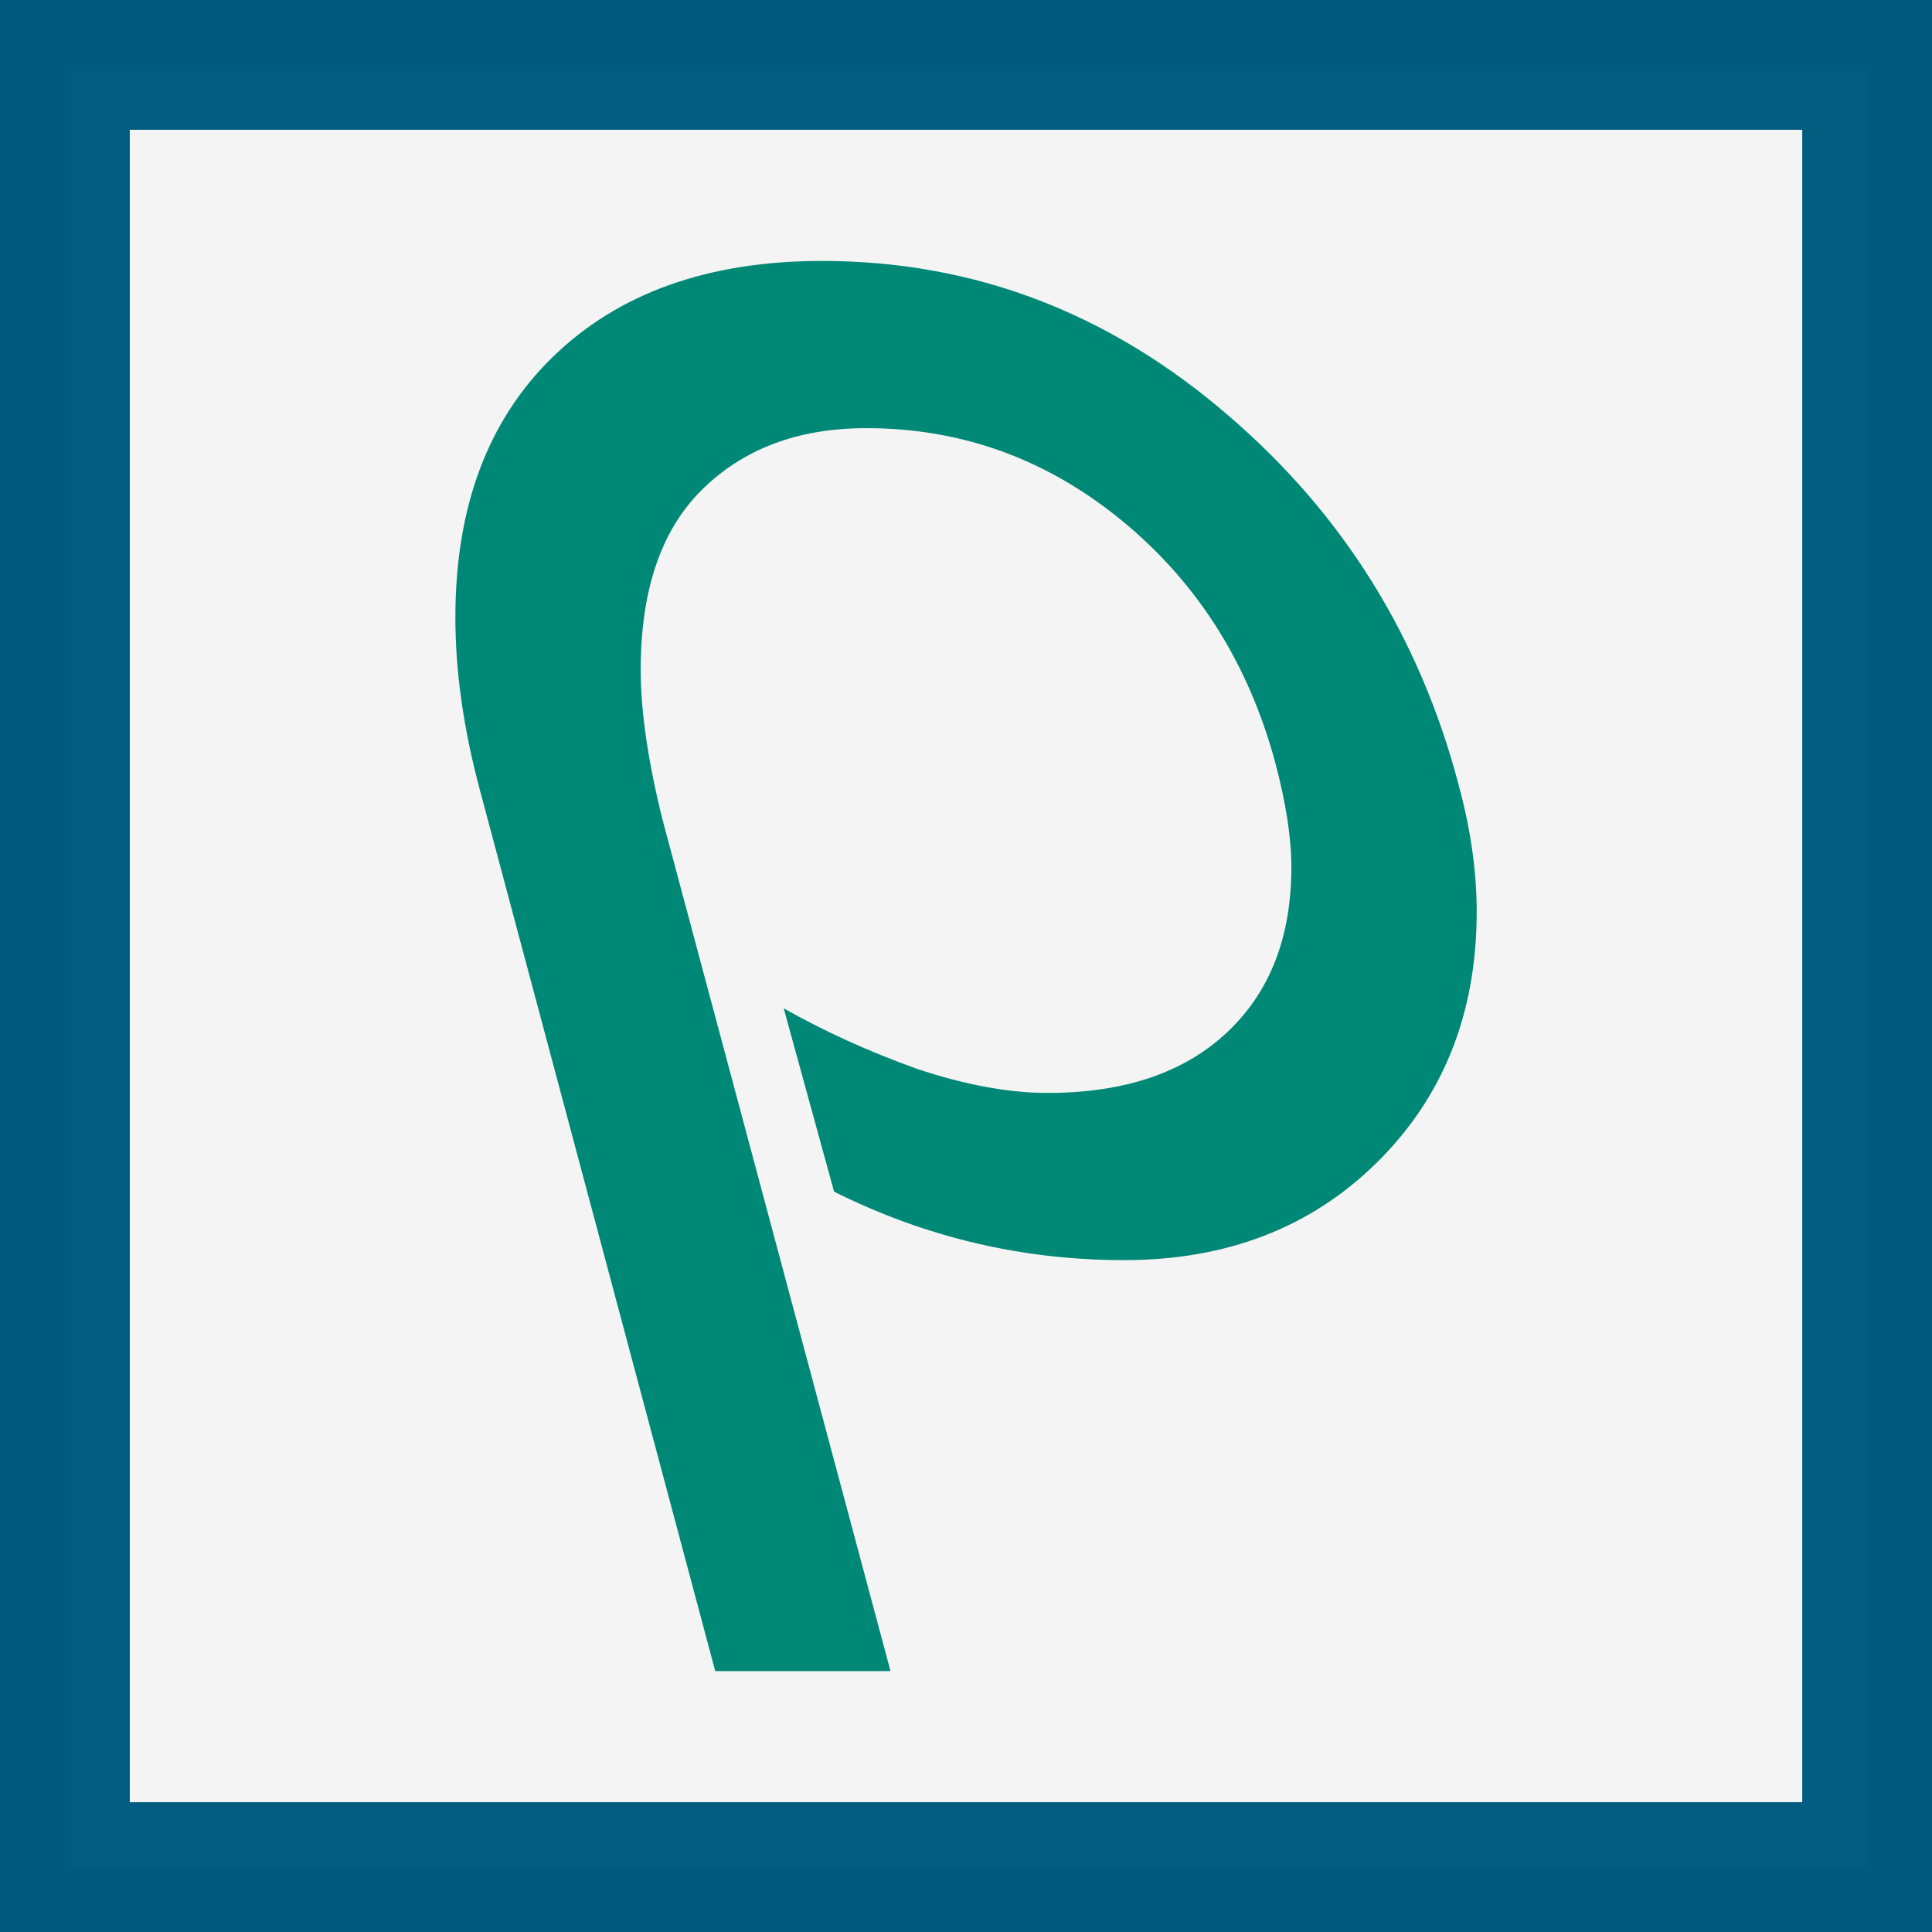 <?xml version="1.0" encoding="UTF-8" standalone="no"?>
<svg
   xmlns:dc="http://purl.org/dc/elements/1.1/"
   xmlns:cc="http://creativecommons.org/ns#"
   xmlns:rdf="http://www.w3.org/1999/02/22-rdf-syntax-ns#"
   xmlns:svg="http://www.w3.org/2000/svg"
   xmlns="http://www.w3.org/2000/svg"
   xmlns:sodipodi="http://sodipodi.sourceforge.net/DTD/sodipodi-0.dtd"
   xmlns:inkscape="http://www.inkscape.org/namespaces/inkscape"
   viewBox="0 0 140 140"
   id="svg2"
   version="1.1"
   inkscape:version="0.91 r13725"
   sodipodi:docname="ptsxpy_favicon1a.svg"
   width="140"
   height="140">
  <rect x="0" y="0" width="140" height="140" fill="#333333" stroke="none"/>
  <defs
     id="defs22" />
  <sodipodi:namedview
     pagecolor="#ffffff"
     bordercolor="#666666"
     borderopacity="1"
     objecttolerance="10"
     gridtolerance="10"
     guidetolerance="10"
     inkscape:pageopacity="0"
     inkscape:pageshadow="2"
     inkscape:window-width="640"
     inkscape:window-height="480"
     id="namedview20"
     showgrid="false"
     inkscape:zoom="0.70710678"
     inkscape:cx="-431.43639"
     inkscape:cy="-106.88861"
     inkscape:current-layer="svg2"
     inkscape:snap-page="false"
     units="px"
     inkscape:snap-bbox="false" />
  <style
     id="style4">
		path {fill: #000;}
		@media (prefers-color-scheme: dark) {
		  path {fill: #fff;}
		}
	</style>
  <path
     style="color:#000000;clip-rule:nonzero;display:inline;overflow:visible;visibility:visible;opacity:0.99;isolation:auto;mix-blend-mode:normal;color-interpolation:sRGB;color-interpolation-filters:linearRGB;solid-color:#000000;solid-opacity:1;fill:#f6f6f6;fill-opacity:1;fill-rule:evenodd;stroke:#005b7f;stroke-width:9.404;stroke-linecap:round;stroke-linejoin:miter;stroke-miterlimit:3.8;stroke-dasharray:none;stroke-dashoffset:0;stroke-opacity:1;color-rendering:auto;image-rendering:auto;shape-rendering:auto;text-rendering:auto;enable-background:accumulate"
     d="m 4.703,4.703 130.596,0 0,130.596 -130.596,0 z"
     id="rect4156" />
  <g
     style="font-style:normal;font-variant:normal;font-weight:bold;font-stretch:normal;font-size:145.979px;line-height:120%;font-family:'M+ 1c';-inkscape-font-specification:'M+ 1c, Bold';text-align:start;letter-spacing:0px;word-spacing:0px;writing-mode:lr-tb;text-anchor:start;fill:#008876;fill-opacity:1;stroke:none;stroke-width:1px;stroke-linecap:butt;stroke-linejoin:miter;stroke-opacity:1"
     id="text4152">
    <path
       d="m 105.693,56.863 q 1.314,4.817 1.314,9.197 0,11.094 -7.299,18.247 -7.153,7.007 -18.247,7.007 -11.094,0 -21.021,-4.963 L 56.79,73.067 q 4.379,2.482 9.635,4.379 5.255,1.752 9.489,1.752 8.321,0 12.992,-4.379 4.671,-4.379 4.671,-11.97 0,-3.212 -1.168,-7.591 -2.92,-10.802 -11.094,-17.517 -8.175,-6.715 -18.539,-6.715 -7.445,0 -11.97,4.525 -4.379,4.379 -4.379,12.992 0,4.525 1.606,10.948 l 16.496,61.603 -12.7,0 -17.079,-63.939 q -1.752,-6.569 -1.752,-12.408 0,-11.97 7.007,-18.831 7.153,-7.007 19.561,-7.007 16.496,0 29.488,11.24 12.408,10.656 16.642,26.714 z"
       style="font-style:normal;font-variant:normal;font-weight:100;font-stretch:normal;font-family:BordeauxBackslant;-inkscape-font-specification:'BordeauxBackslant Thin';fill:#008876;fill-opacity:1"
       id="path4141" />
  </g>
</svg>
